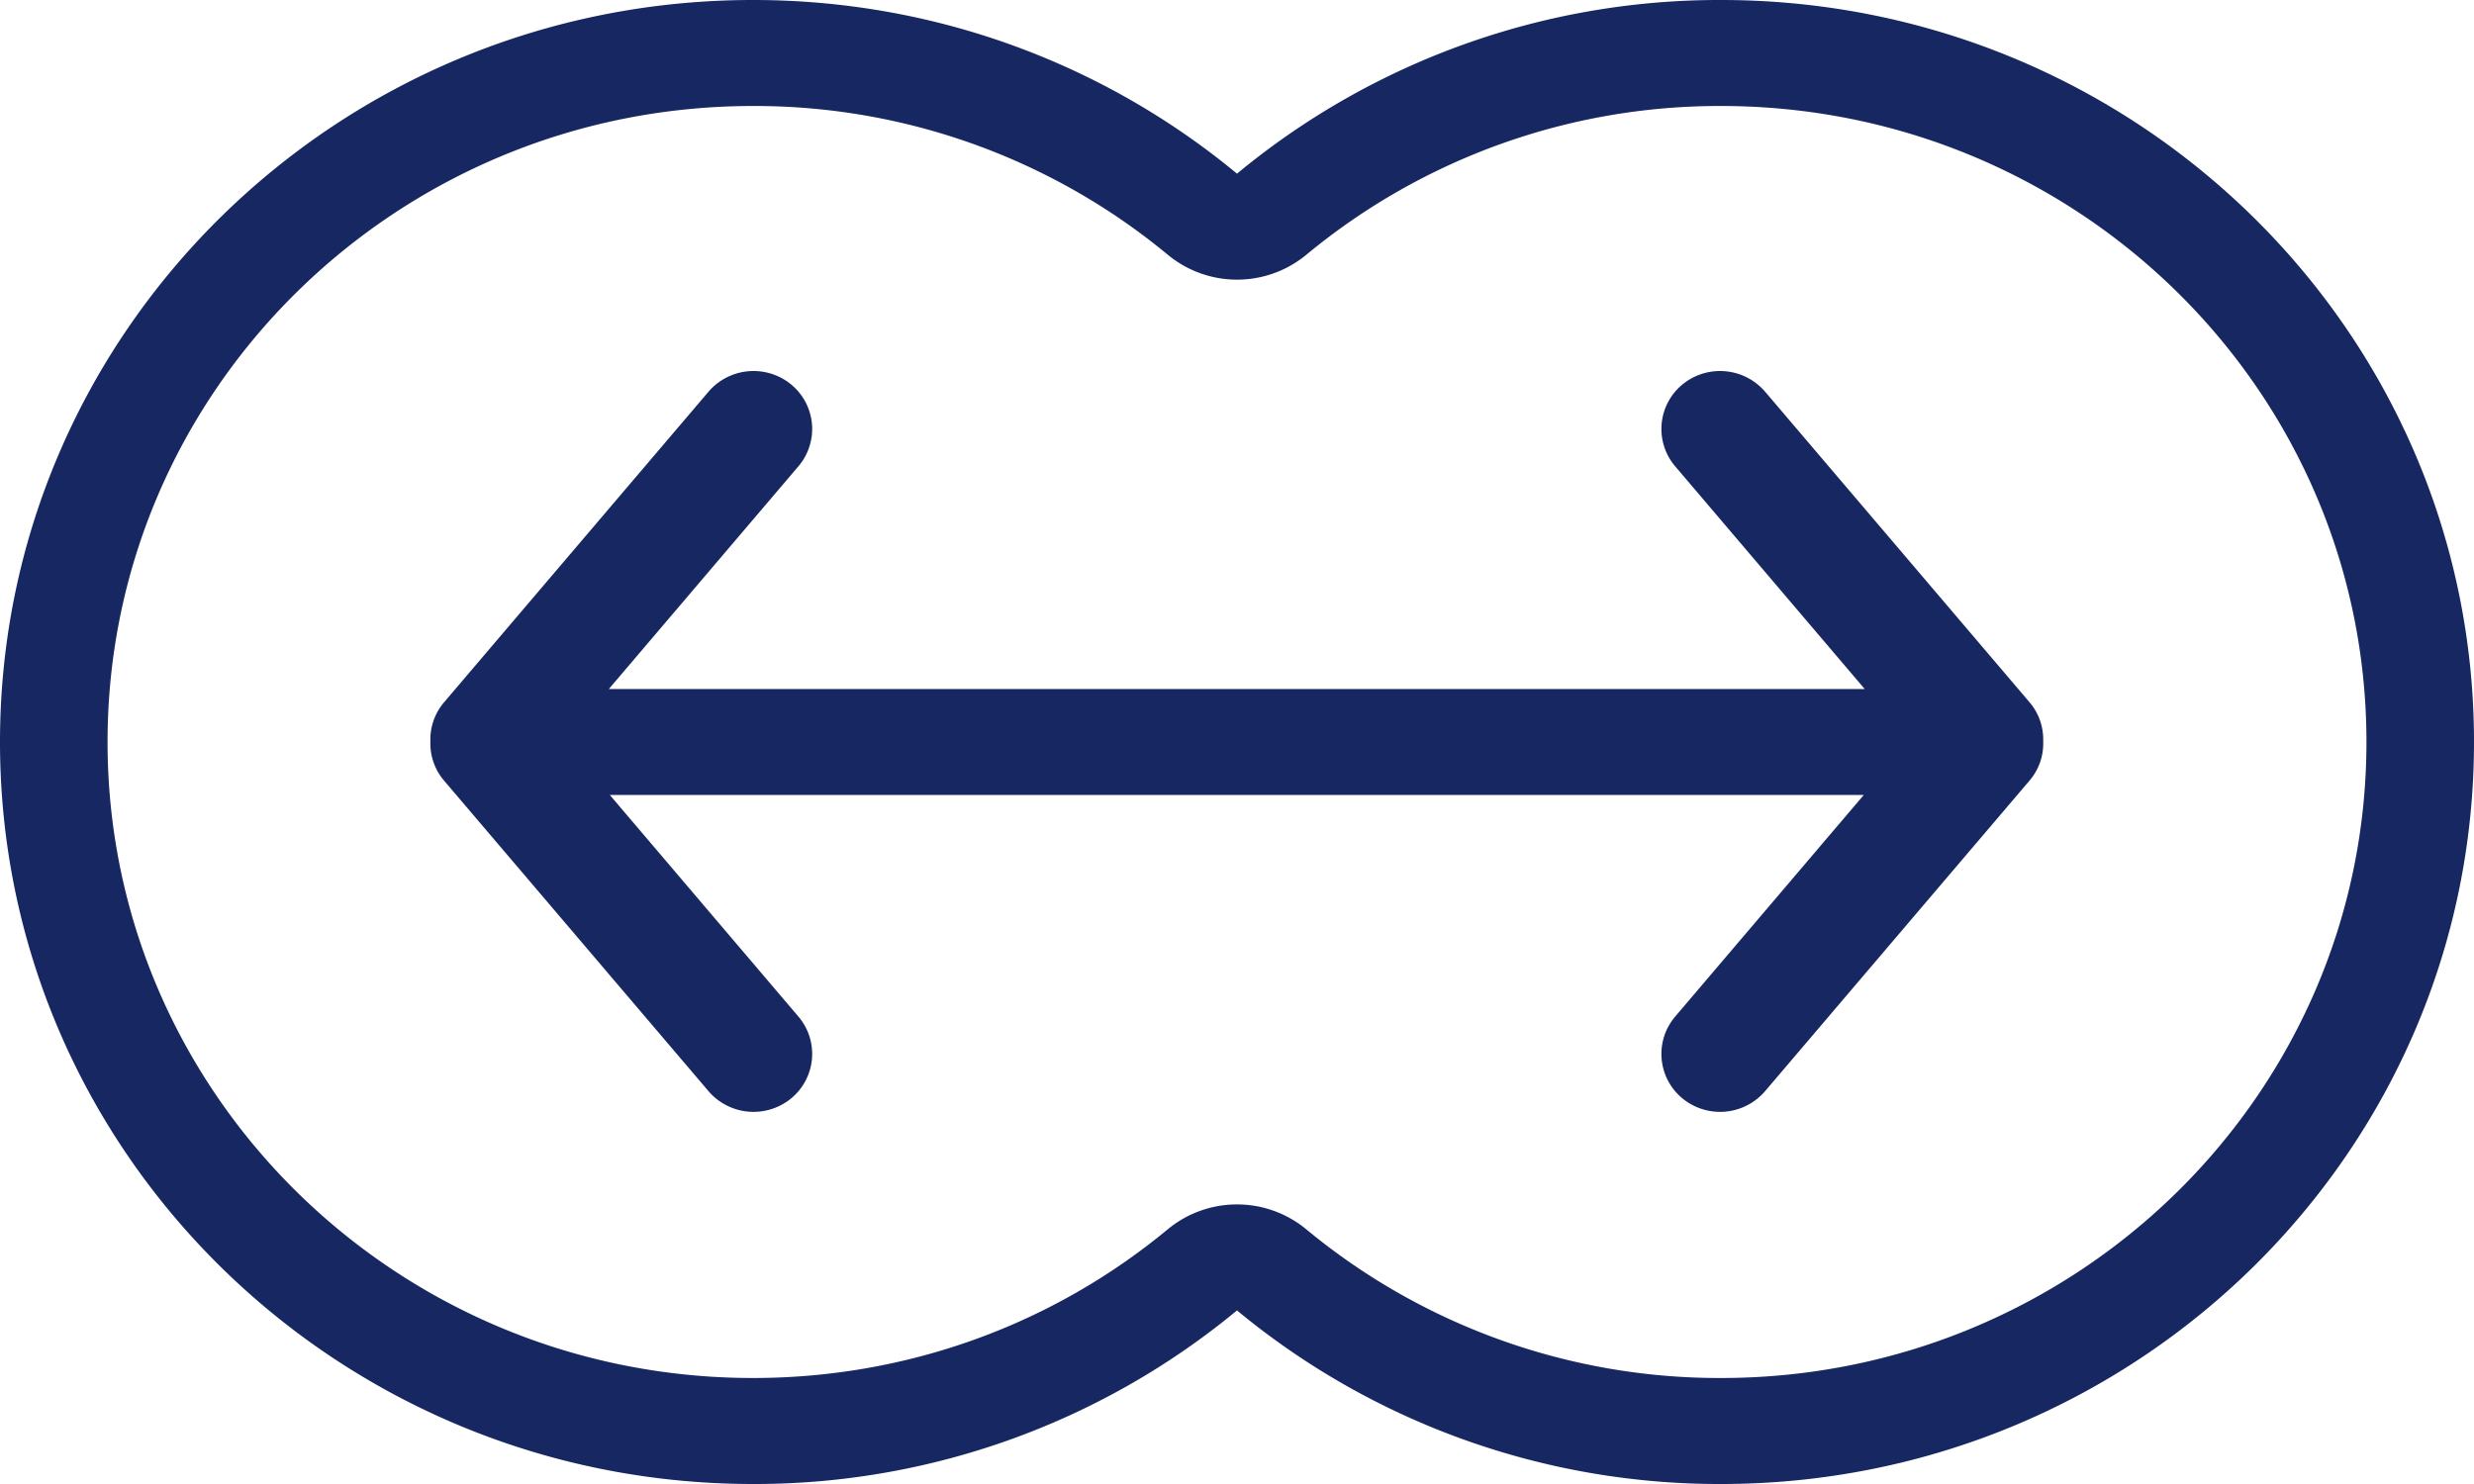 <svg width="55" height="33" viewBox="0 0 55 33" xmlns="http://www.w3.org/2000/svg">
    <path d="M38.26 0C47.507 0 55 7.387 55 16.5S47.506 33 38.26 33a16.817 16.817 0 0 1-10.76-3.86A16.816 16.816 0 0 1 16.74 33C7.493 33 0 25.613 0 16.5S7.494 0 16.74 0C20.836 0 24.59 1.452 27.5 3.862A16.806 16.806 0 0 1 38.261 0zm0 2.357a14.392 14.392 0 0 0-9.22 3.309 2.418 2.418 0 0 1-3.077 0 14.403 14.403 0 0 0-9.224-3.309C8.815 2.357 2.391 8.69 2.391 16.5c0 7.81 6.424 14.143 14.348 14.143 3.424 0 6.657-1.183 9.223-3.308a2.418 2.418 0 0 1 3.076 0 14.403 14.403 0 0 0 9.223 3.308c7.924 0 14.348-6.332 14.348-14.143 0-7.81-6.424-14.143-14.348-14.143zm.983 6.356 5.875 6.902c.214.25.314.561.305.867v.01c.01.306-.09.616-.305.867l-5.875 6.902a1.318 1.318 0 0 1-1.843.162l-.014-.012a1.28 1.28 0 0 1-.145-1.805l4.193-4.928H13.557l4.193 4.928a1.28 1.28 0 0 1-.145 1.805l-.014.012a1.318 1.318 0 0 1-1.843-.162L9.873 17.36a1.276 1.276 0 0 1-.305-.867v-.01a1.276 1.276 0 0 1 .305-.867l5.875-6.902a1.318 1.318 0 0 1 1.843-.162l.014.012a1.28 1.28 0 0 1 .145 1.805l-4.215 4.953h27.92l-4.214-4.953a1.28 1.28 0 0 1 .159-1.817 1.318 1.318 0 0 1 1.843.162z" fill-rule="nonzero" fill="#162762"/>
</svg>
